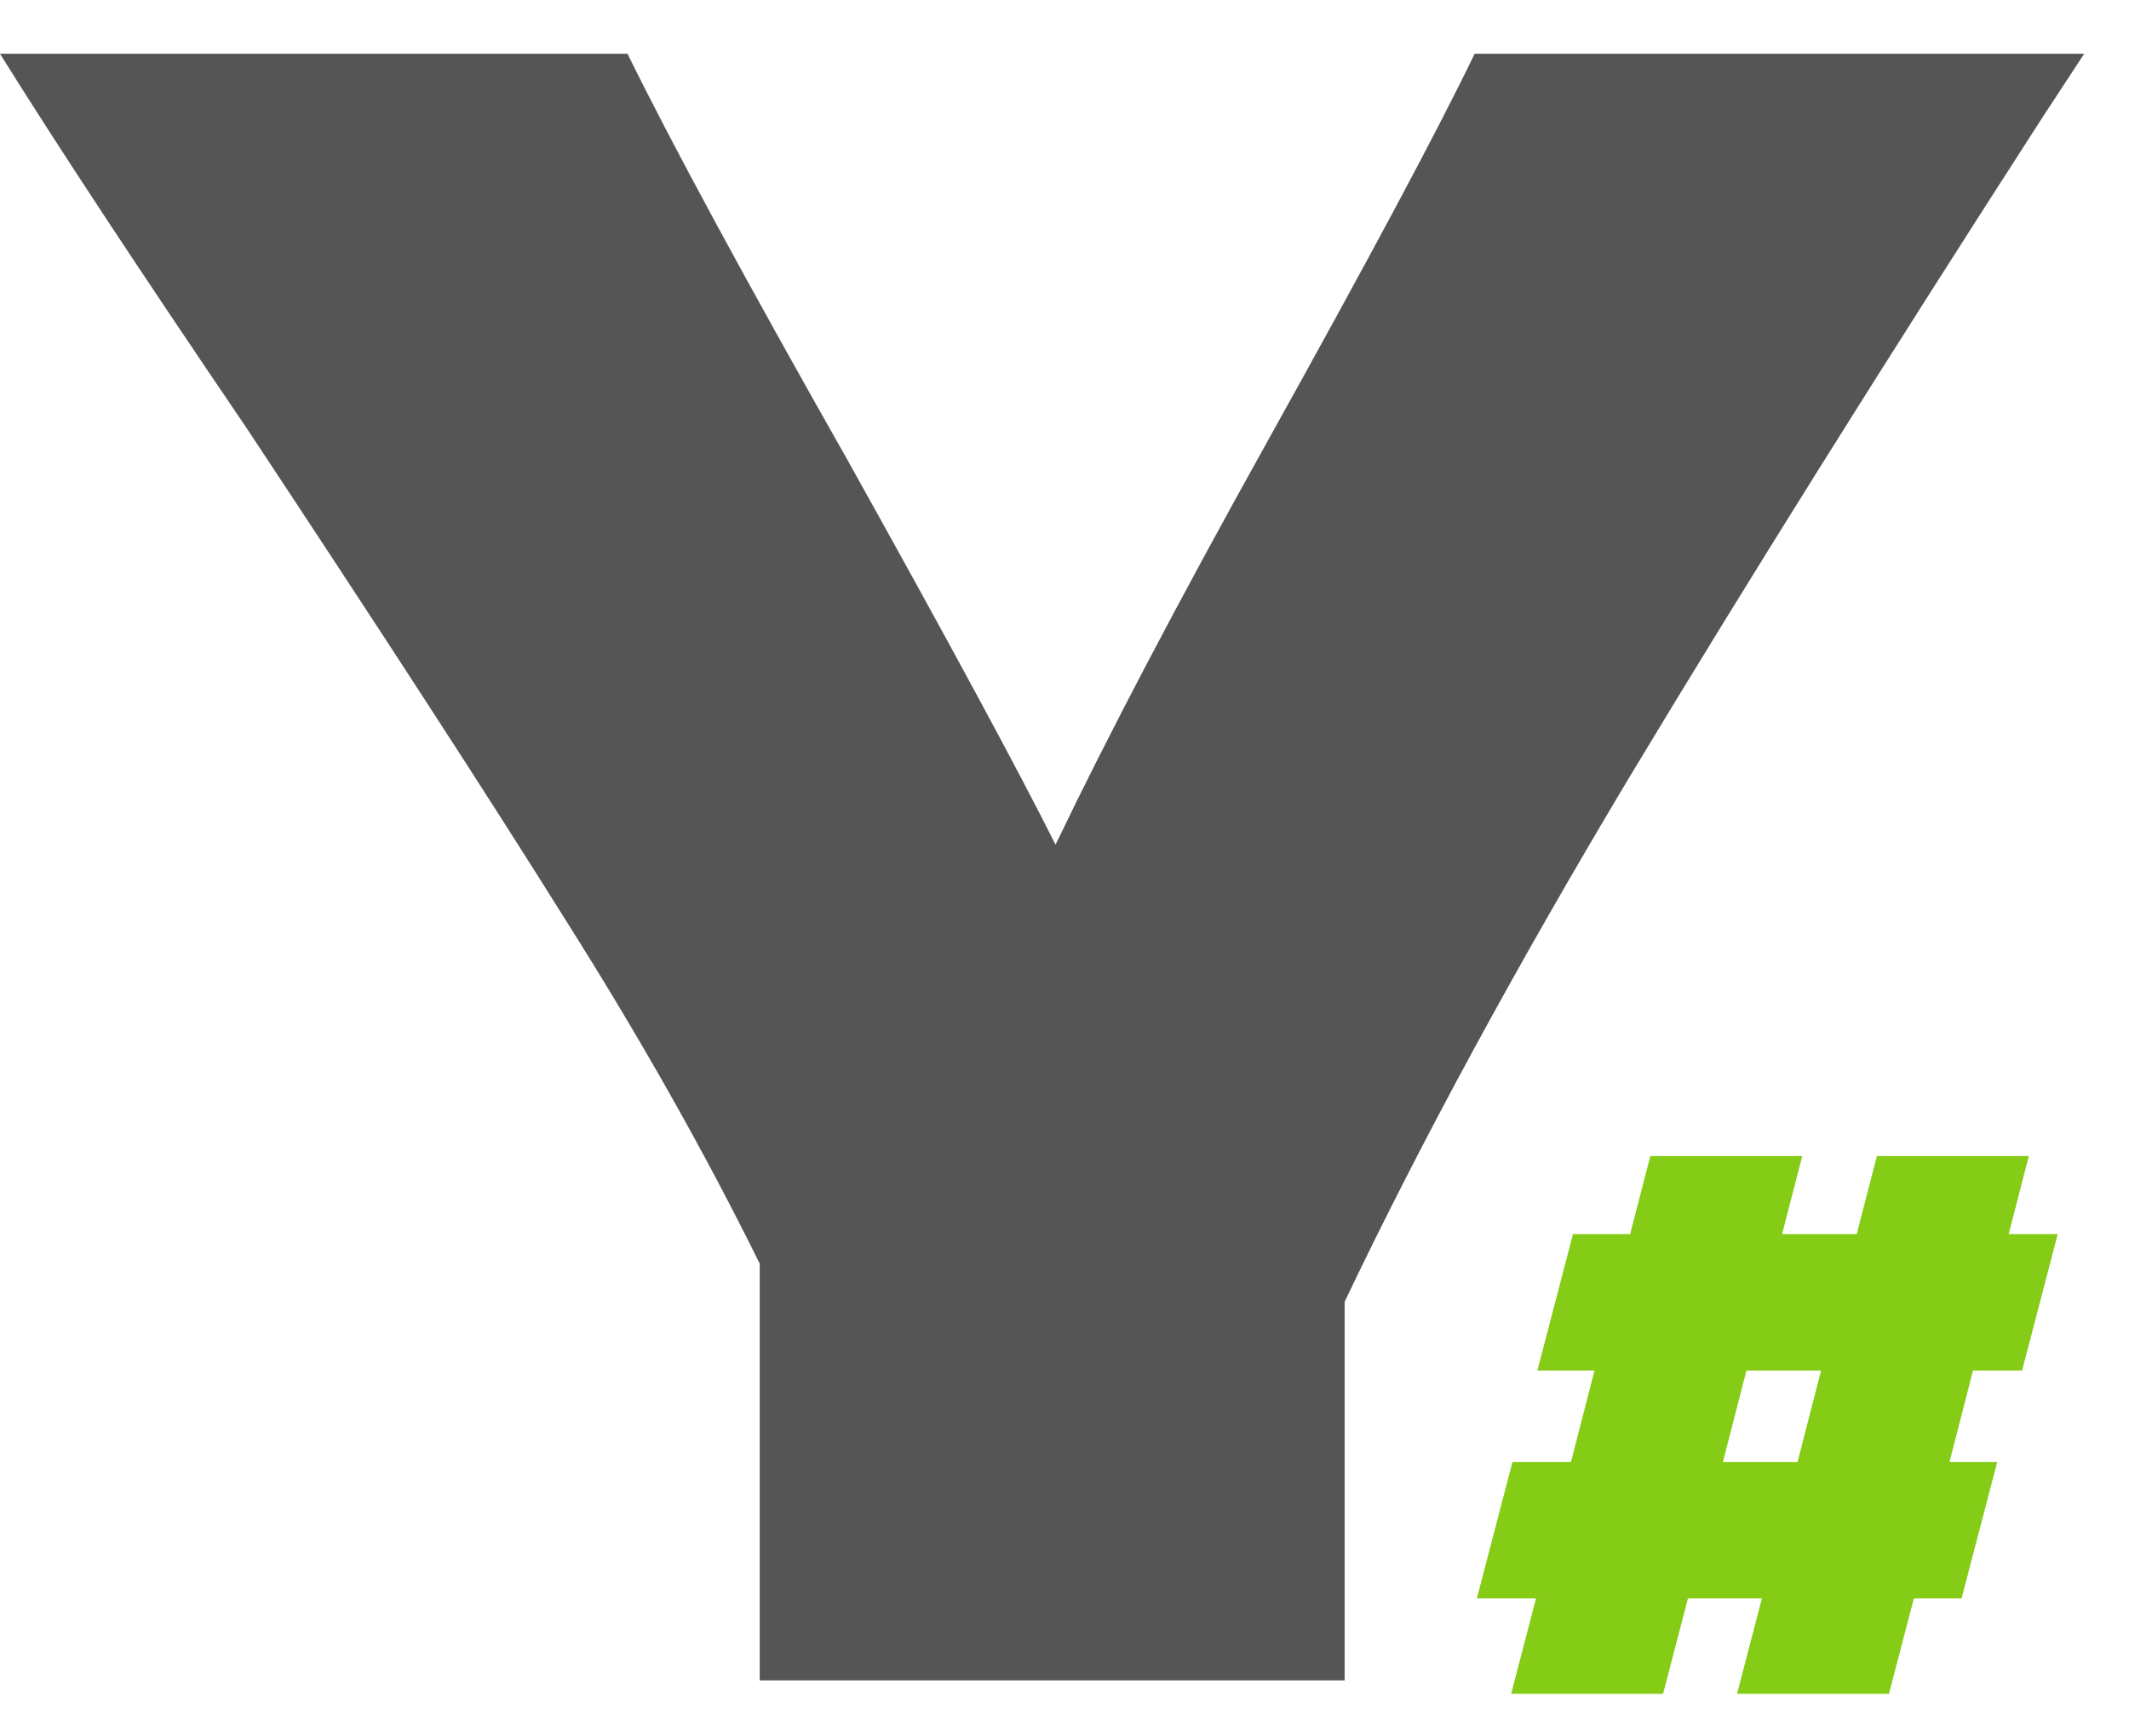 <svg width="38" height="31" viewBox="0 0 38 31" fill="none" xmlns="http://www.w3.org/2000/svg">
<path d="M36.728 22.032L36.092 24.468H35.216L34.796 26.1H35.648L35.012 28.536H34.16L33.716 30.24H31.004L31.448 28.536H30.128L29.684 30.24H26.972L27.416 28.536H26.36L26.996 26.1H28.04L28.46 24.468H27.44L28.076 22.032H29.096L29.456 20.64H32.168L31.808 22.032H33.14L33.5 20.64H36.212L35.852 22.032H36.728ZM30.752 26.1H32.084L32.504 24.468H31.172L30.752 26.1Z" fill="#84CC16"/>
<path d="M37.2 0.96L36.44 2.12C33.587 6.547 31.133 10.467 29.08 13.88C27.053 17.267 25.36 20.387 24 23.24V30H13.56V22.56C12.573 20.56 11.413 18.507 10.08 16.4C8.747 14.267 6.853 11.347 4.4 7.64C2.48 4.813 1.013 2.587 0 0.96H11.2C12 2.587 13.307 5 15.12 8.2C16.933 11.453 18.173 13.747 18.84 15.08C19.773 13.133 21.027 10.747 22.6 7.92C24.44 4.613 25.68 2.293 26.32 0.96H37.2Z" fill="#555555"/>
</svg>
